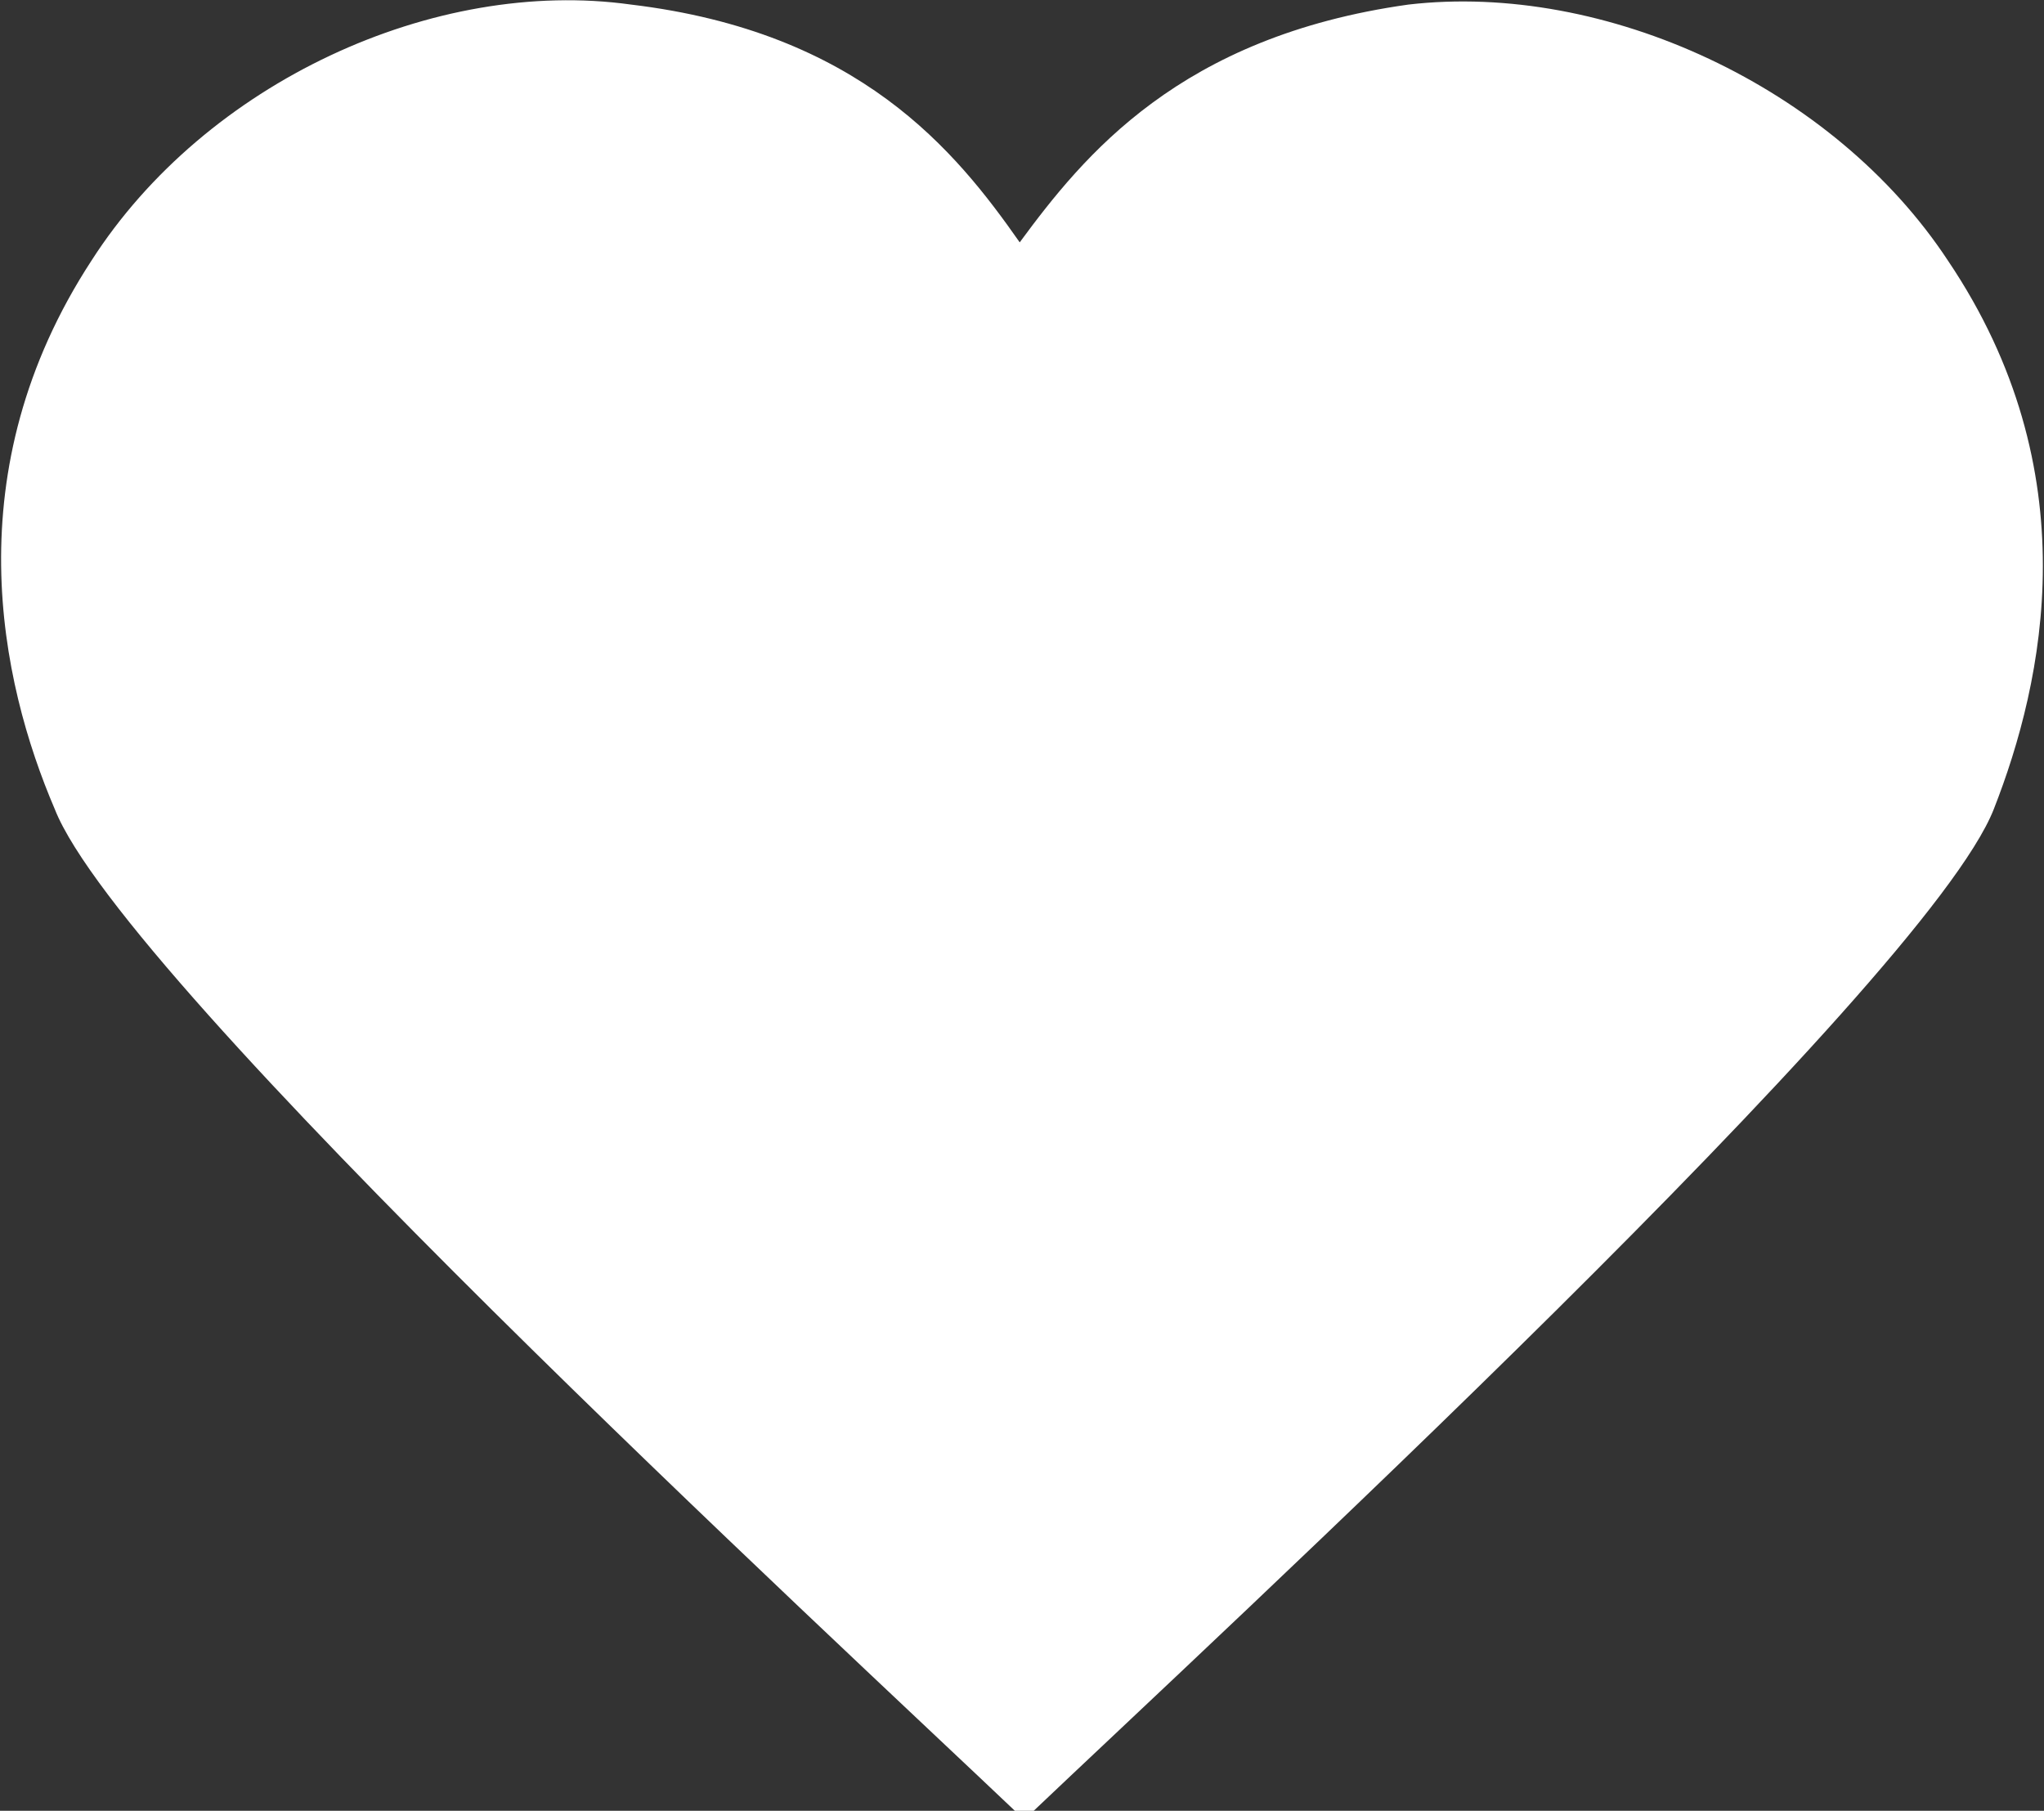 <?xml version="1.0" encoding="utf-8"?>
<!-- Generator: Adobe Illustrator 23.0.1, SVG Export Plug-In . SVG Version: 6.00 Build 0)  -->
<svg version="1.1" id="Calque_1" xmlns="http://www.w3.org/2000/svg" xmlns:xlink="http://www.w3.org/1999/xlink" x="0px" y="0px"
	 viewBox="0 0 44.7 39.6" style="enable-background:new 0 0 44.7 39.6;" xml:space="preserve">
<rect x="0" y="0" width="44.7" height="39.6" fill="#333333" stroke="none"/>
<style type="text/css">
	.st0{fill:#FFFFFF;}
</style>
<path class="st0" d="M43.6,17.7c-1.5,3.8-17,18.1-21.1,22c0,0-0.1-0.1-0.1-0.1s-0.1,0-0.1,0.1c-4.1-3.9-19.6-18.2-21.1-22
	C0,14.9-1,10.3,2,5.7c2.5-3.9,7.5-6.2,11.8-5.6c5,0.6,7.1,3.2,8.5,5.2c1.4-1.9,3.5-4.5,8.5-5.2c4.3-0.5,9.3,1.8,11.8,5.6
	C45.7,10.3,44.7,14.9,43.6,17.7z"/>
</svg>
